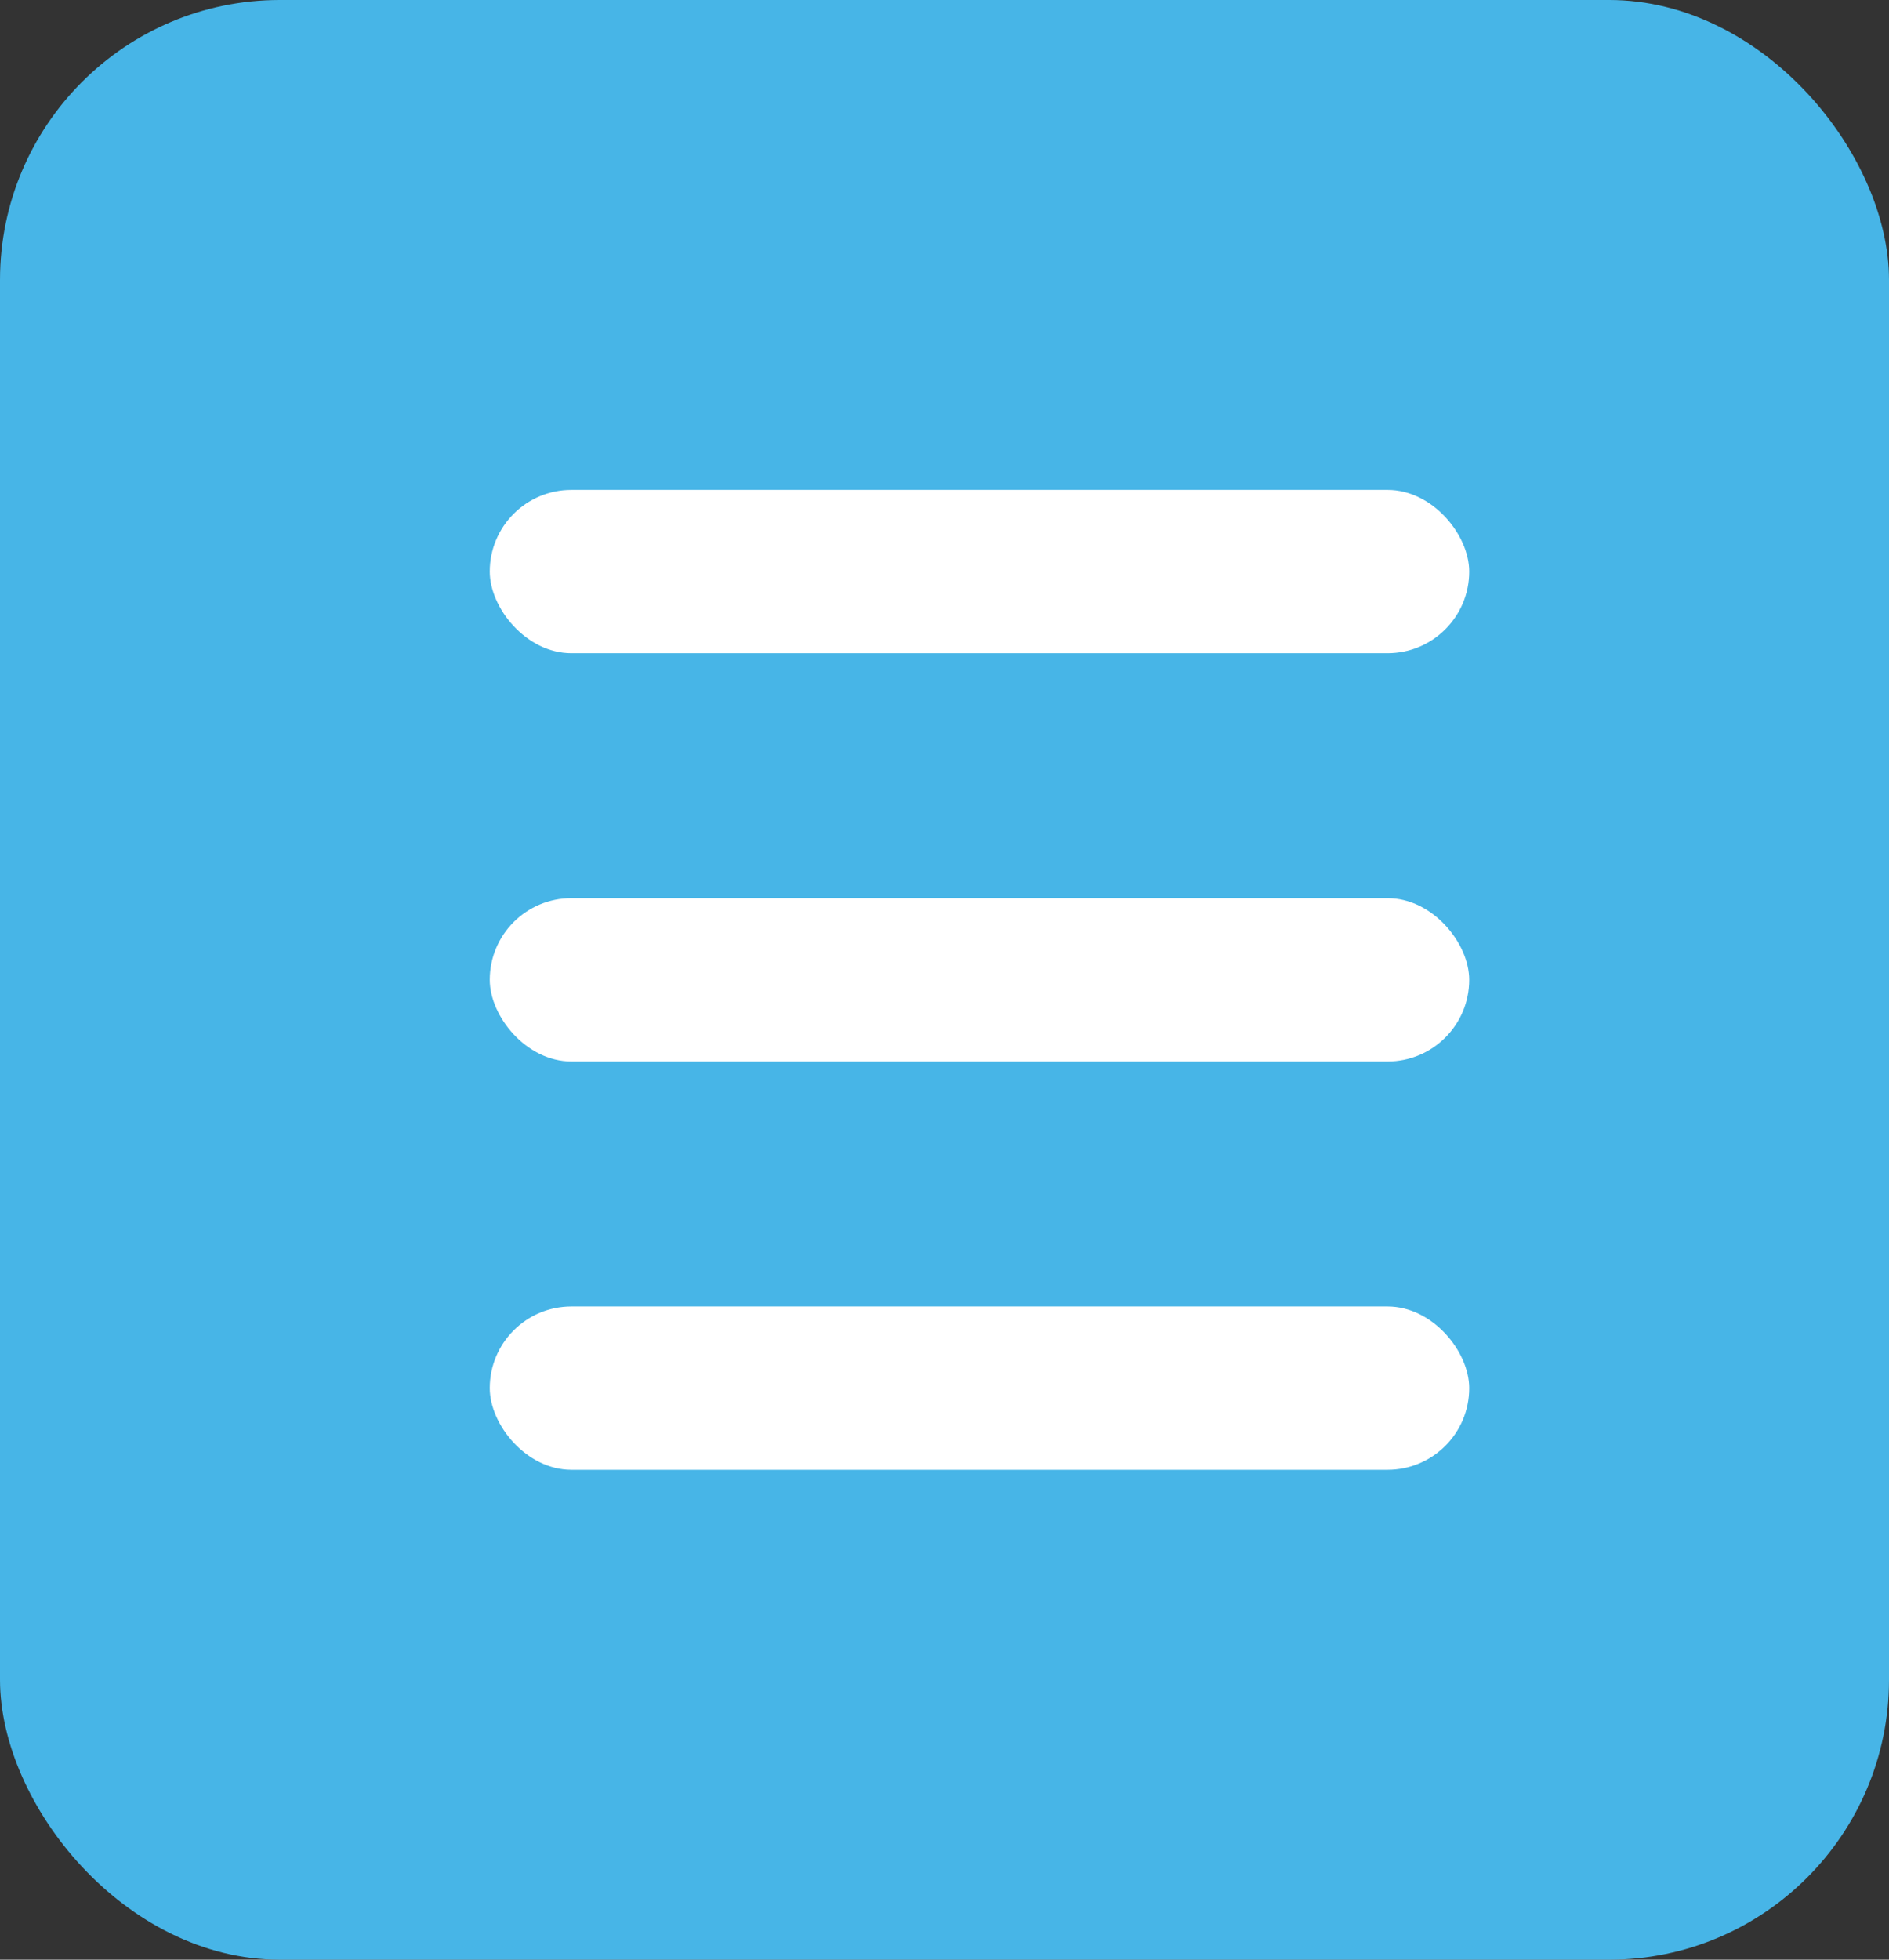 <svg width="27" height="28" viewBox="0 0 27 28" fill="none" xmlns="http://www.w3.org/2000/svg">
<rect x="0" y="0" width="27" height="28" fill="#333333" stroke="none"/>
<rect width="27" height="28" rx="4" fill="#47B5E7"/>
<rect x="7" y="7" width="14" height="2.333" rx="1.167" fill="white"/>
<rect x="7" y="12.833" width="14" height="2.333" rx="1.167" fill="white"/>
<rect x="7" y="18.667" width="14" height="2.333" rx="1.167" fill="white"/>
</svg>
